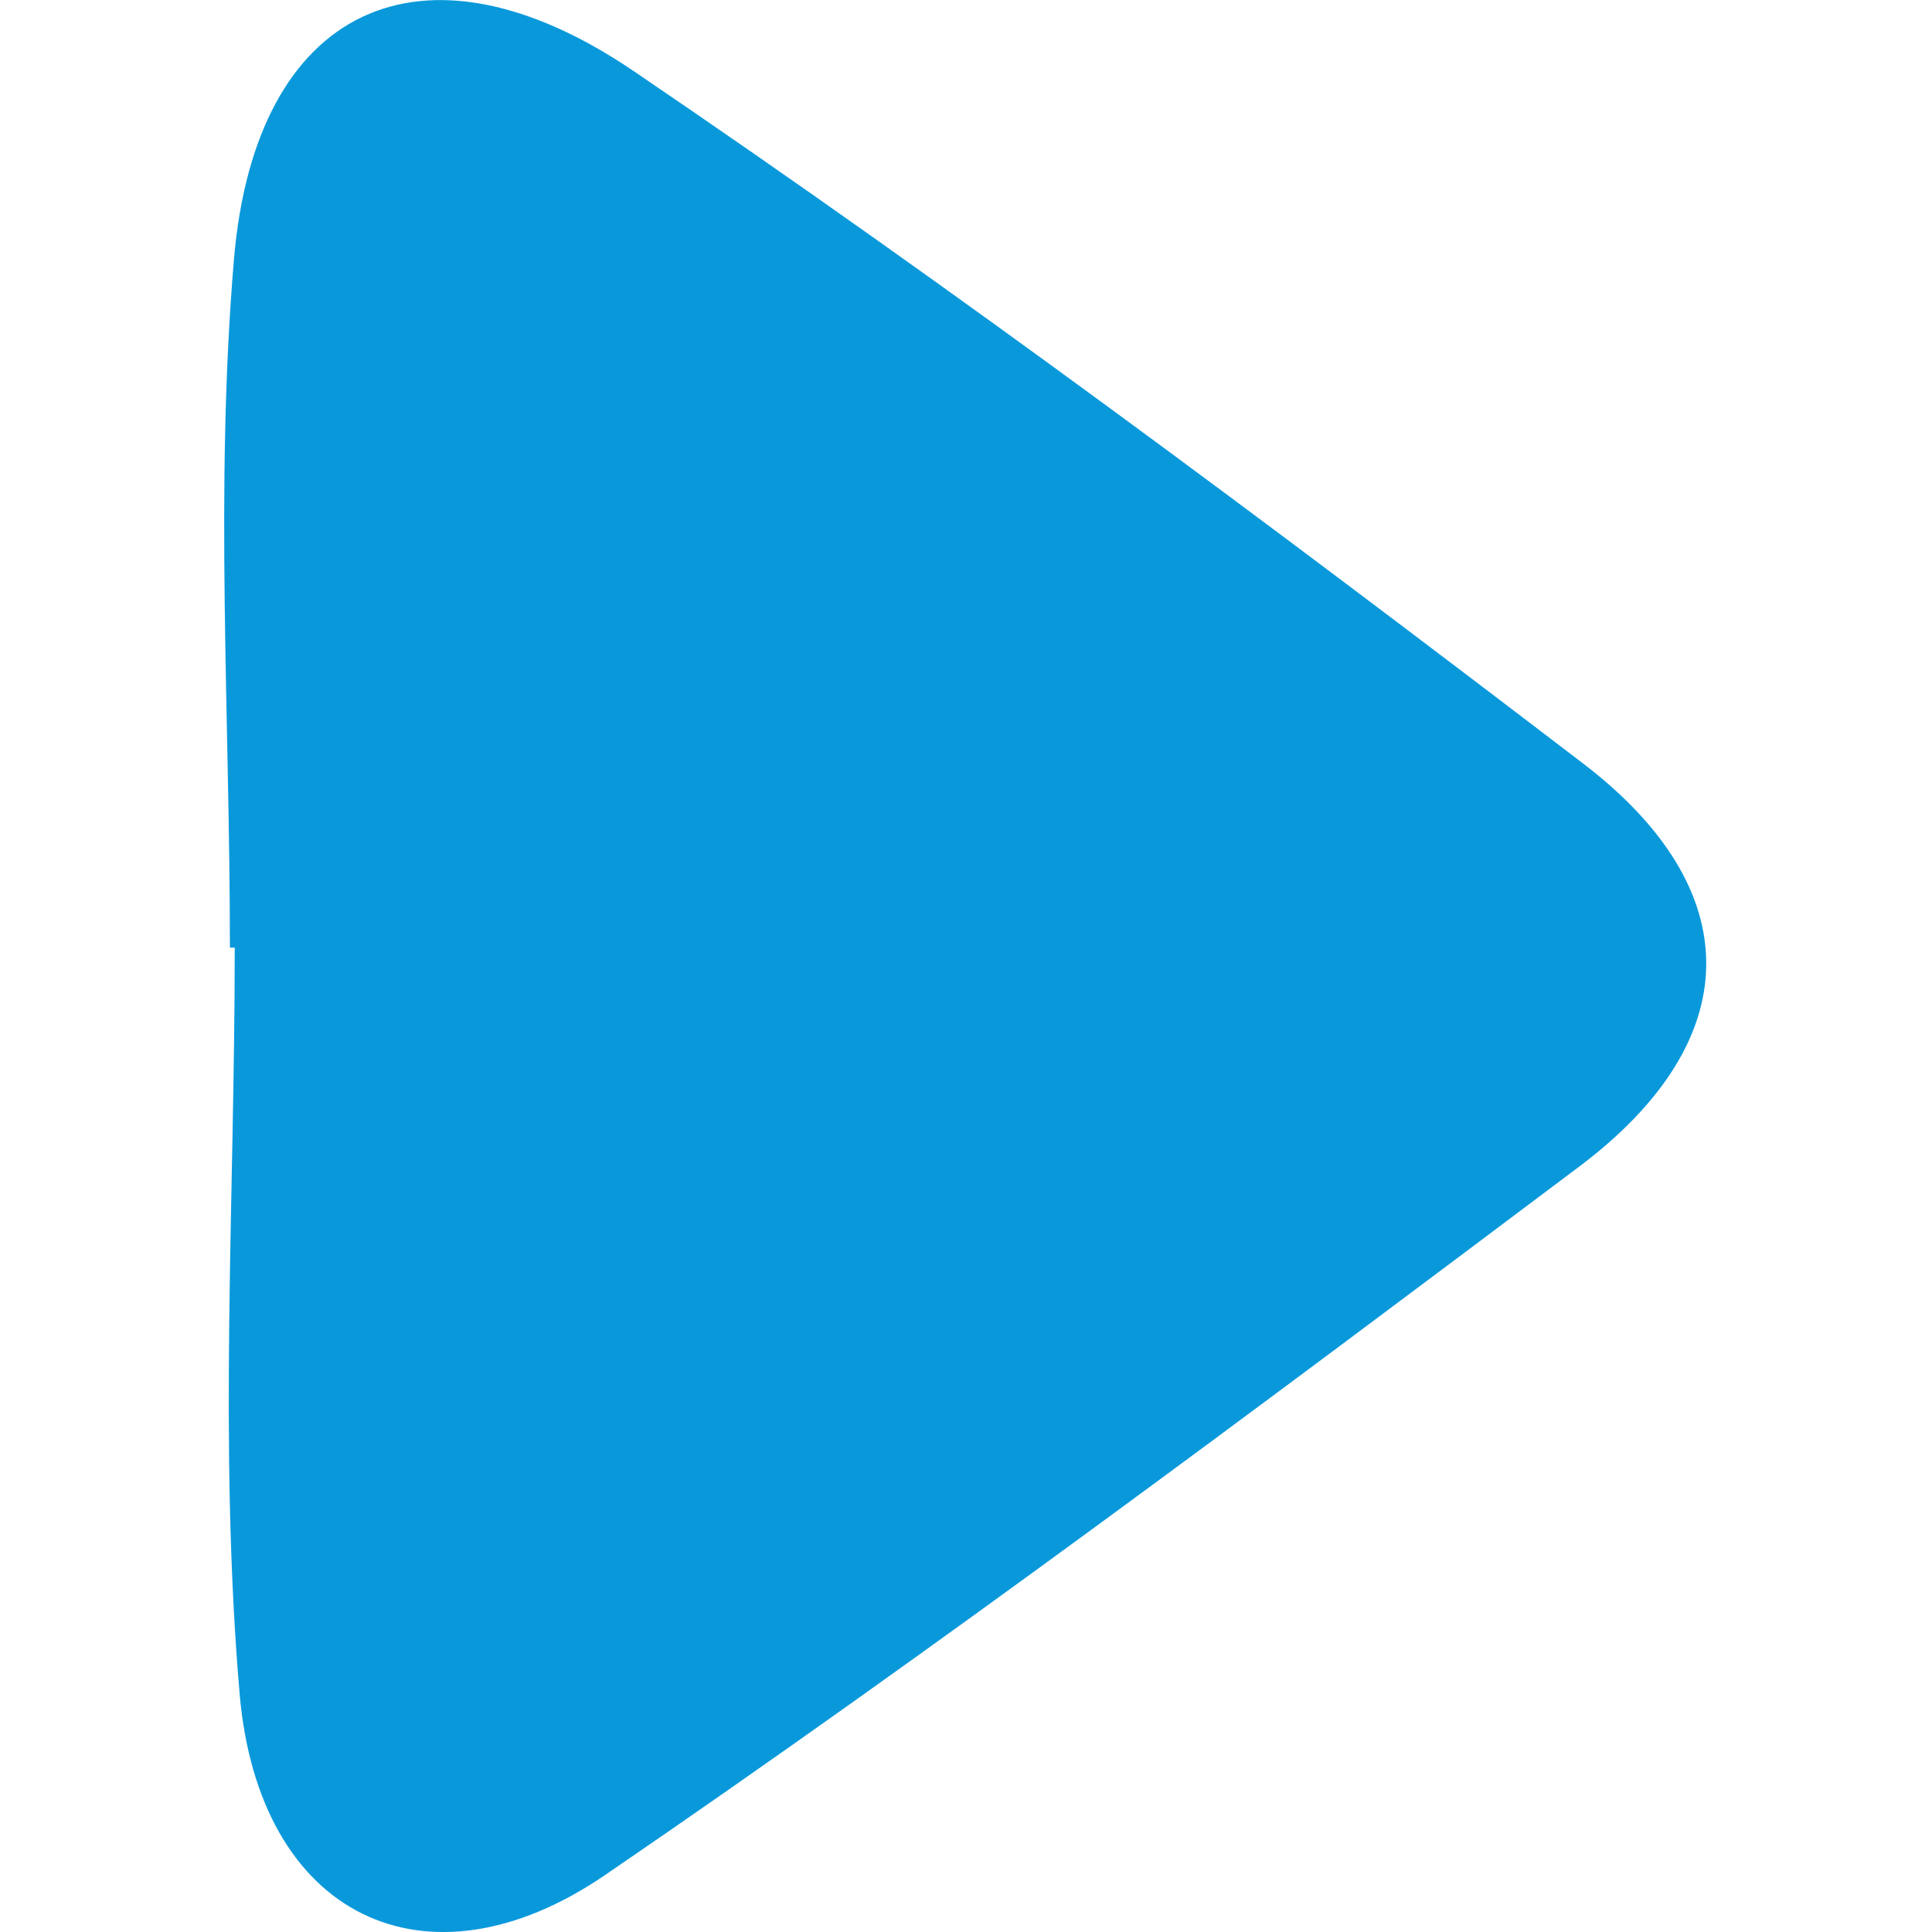 <svg xmlns="http://www.w3.org/2000/svg" height="1000" width="1000"><path fill="#0999db" d="M119 490.5c0-118.8-7.9-238.3 2.1-356.3 11-130.4 97.3-171.6 206.6-97.6C495.4 150.4 658.2 272 819.3 395.1c85.7 65.4 85.2 143.3-2 208.8-166.1 124.8-332.6 249.4-504.1 366.6-92.7 63.4-179.4 21.3-189.2-94.1-10.9-127.8-2.5-257.2-2.5-385.9H119z"/></svg>